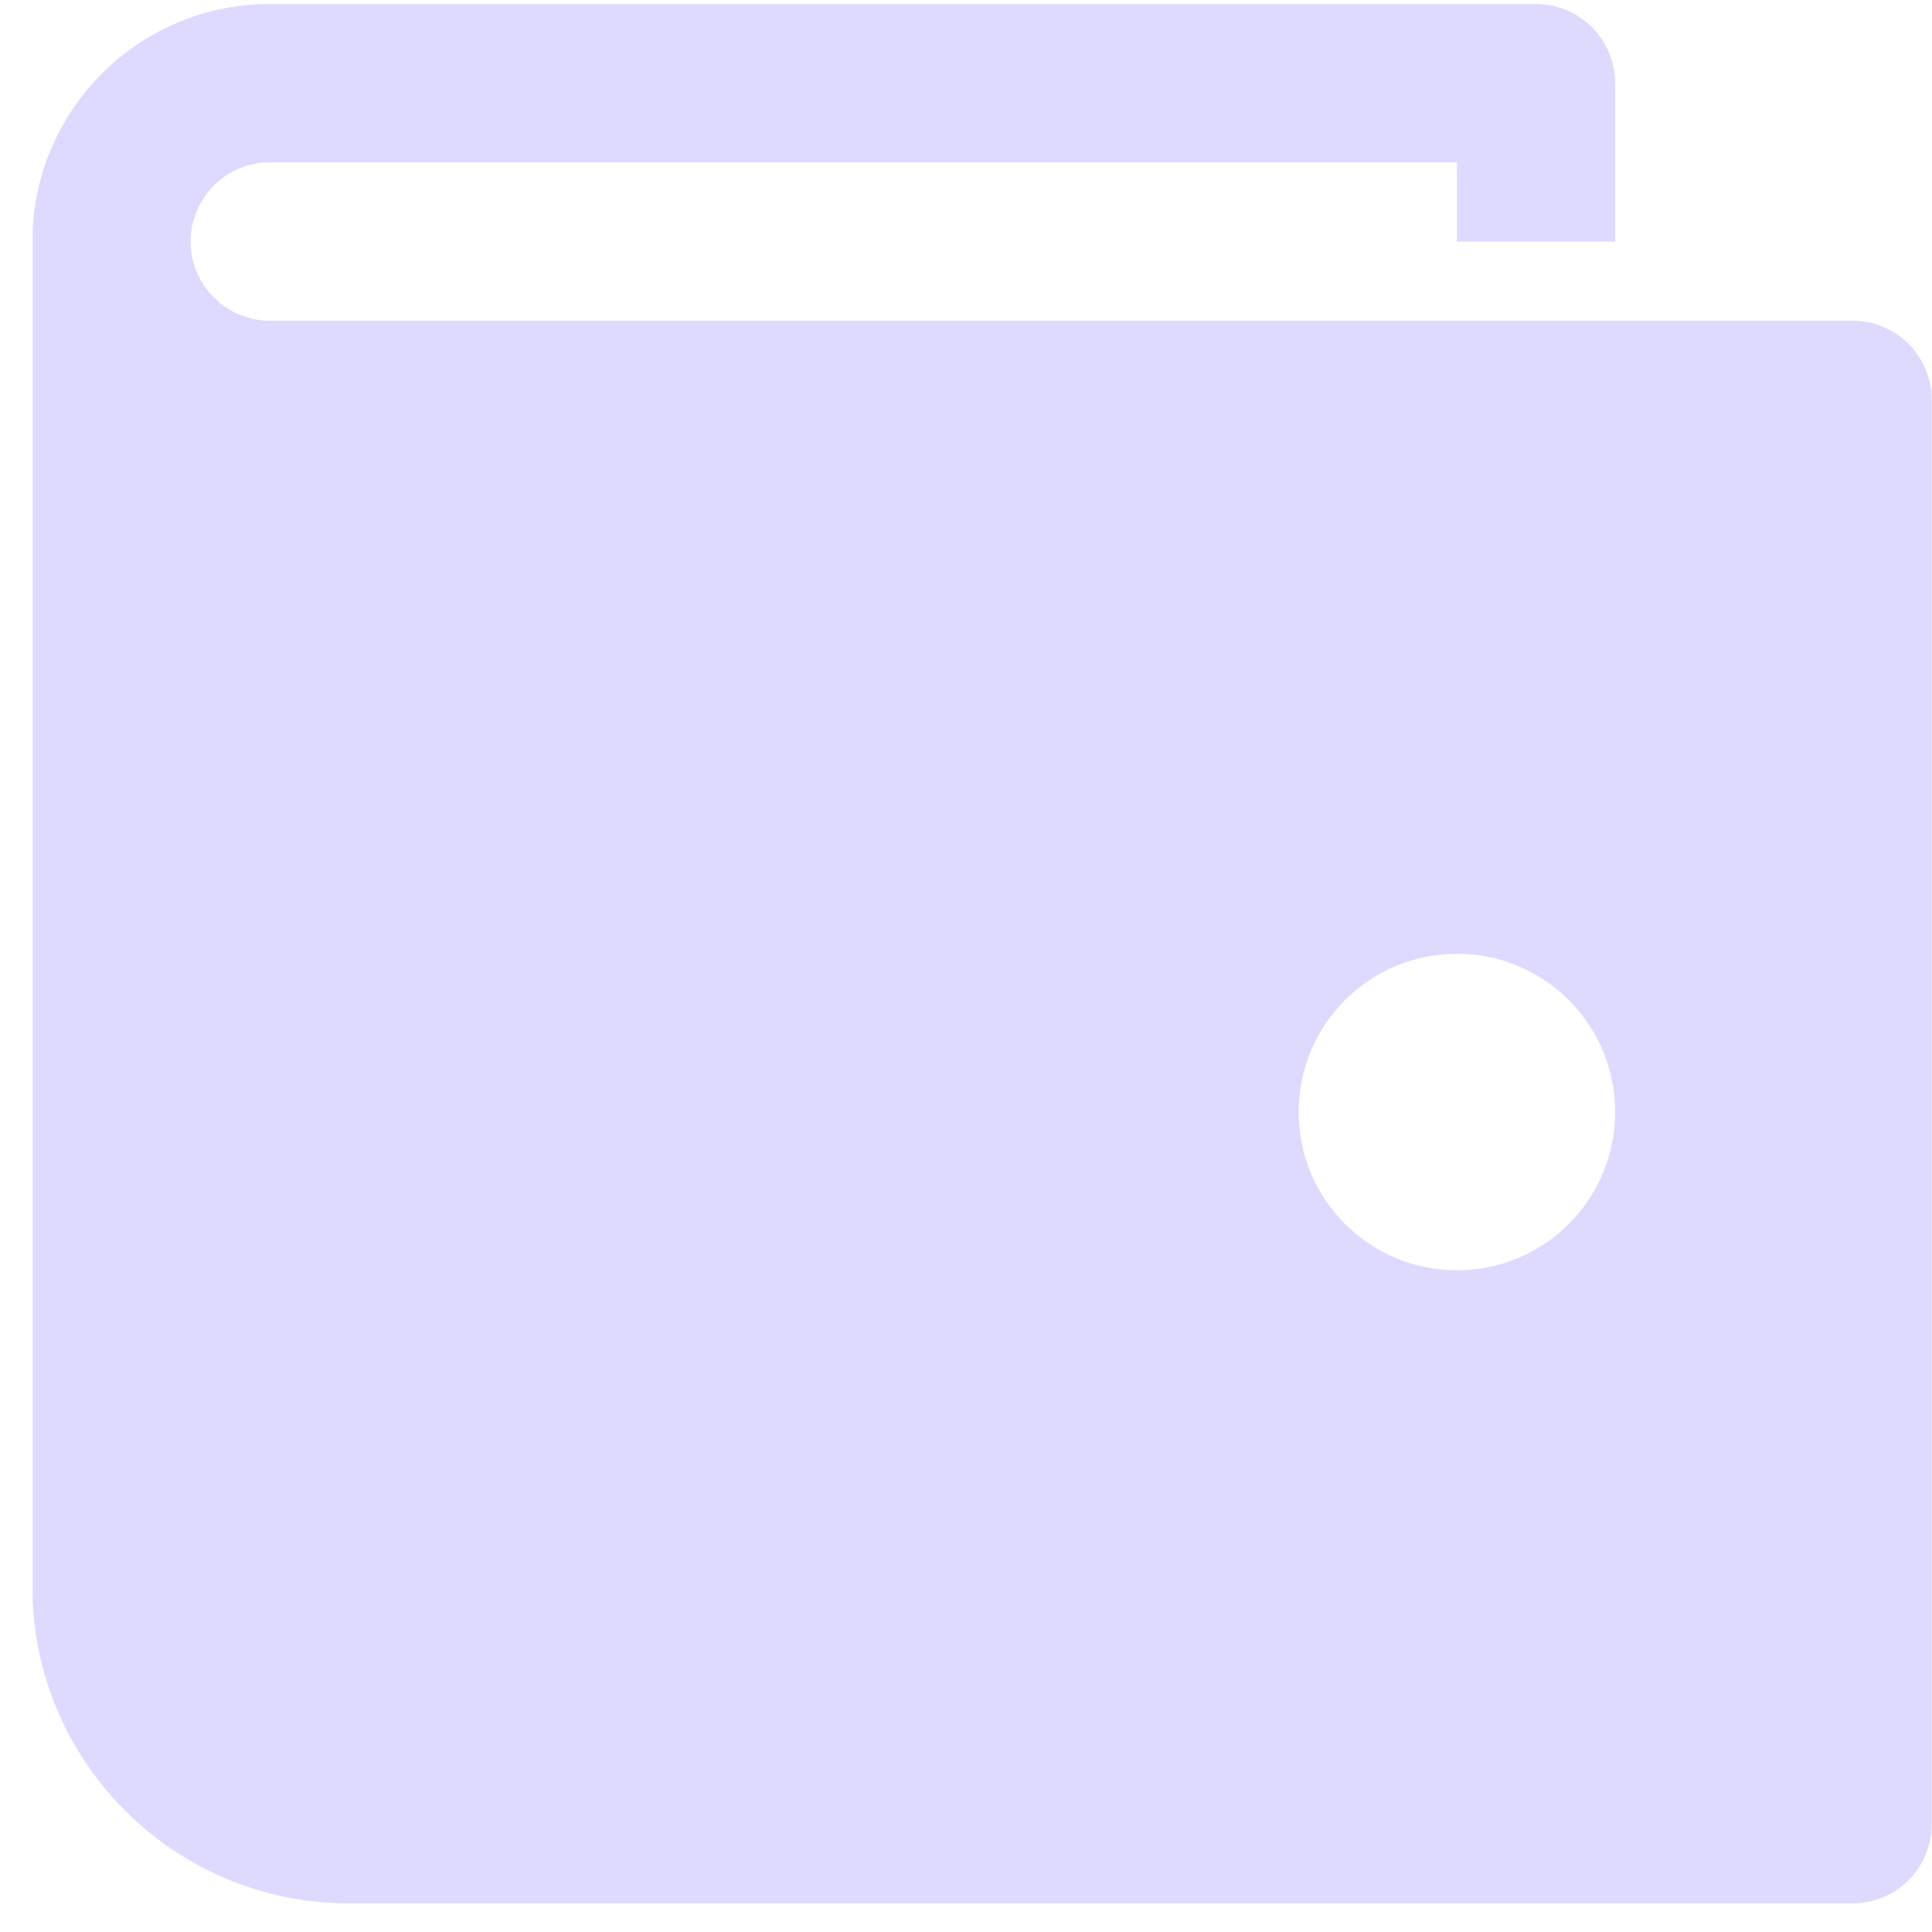 <svg width="12" height="12" viewBox="0 0 12 12" fill="none" xmlns="http://www.w3.org/2000/svg">
<g opacity="0.8" clip-path="url(#clip0_94_28)">
<path d="M11.507 1.992H2.167H1.676C1.405 1.992 1.184 1.771 1.184 1.5C1.184 1.229 1.405 1.008 1.676 1.008H9.049V1.5H10.032V0.517C10.032 0.246 9.812 0.025 9.54 0.025H1.676C0.861 0.025 0.201 0.686 0.201 1.5V9.856C0.201 10.942 1.082 11.822 2.167 11.822H11.507C11.778 11.822 11.998 11.602 11.998 11.331V2.483C11.998 2.212 11.778 1.992 11.507 1.992ZM9.049 7.89C8.506 7.89 8.066 7.45 8.066 6.907C8.066 6.364 8.506 5.924 9.049 5.924C9.592 5.924 10.032 6.364 10.032 6.907C10.032 7.45 9.592 7.89 9.049 7.89Z" fill="#D5D0FF"/>
</g>
<defs>
<clipPath id="clip0_94_28">
<rect width="11.797" height="11.797" fill="white" transform="translate(0.203 0.025)"/>
</clipPath>
</defs>
</svg>
